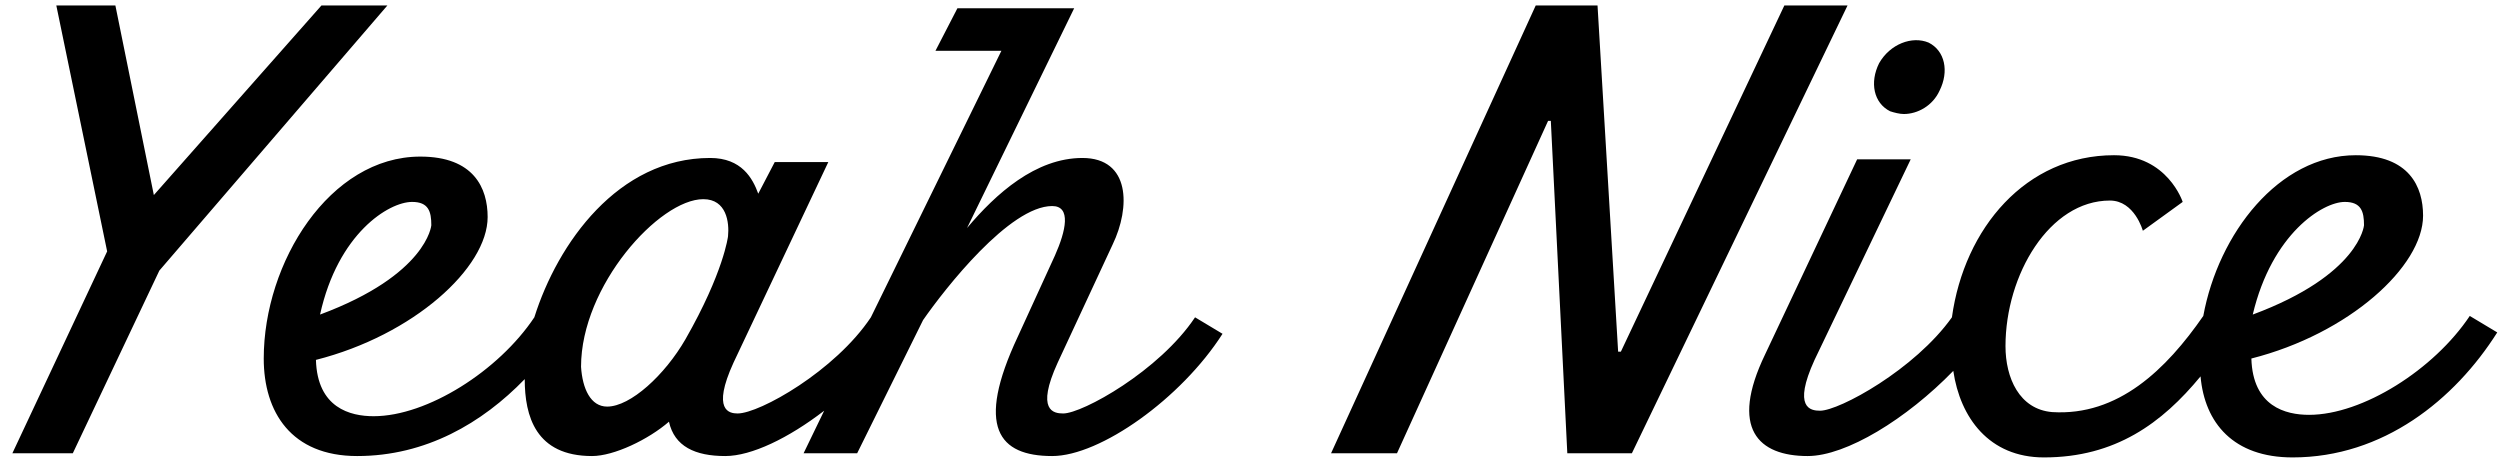 <?xml version="1.0" encoding="utf-8"?>
<svg version="1.1" id="Layer_1" xmlns="http://www.w3.org/2000/svg" xmlns:xlink="http://www.w3.org/1999/xlink" x="0px" y="0px"
	 viewBox="0 0 182 34" style="enable-background:new 0 0 182 34;" xml:space="preserve">
<g>
	<path id="a" d="M76.6,33.2c-3.9,0-5.6-2.1-2.5-8.7l2.7-5.9c0.8-1.8,1.2-3.6-0.2-3.6c-3.1,0-7.8,6-9.4,8.3L62.4,33h-3.9l1.5-3.1
		c-2.6,2-5.3,3.3-7.2,3.3c-2.2,0-3.7-0.7-4.1-2.5c-1.5,1.3-4,2.5-5.6,2.5c-4.1,0-4.9-2.9-4.9-5.6c-3.1,3.2-7.2,5.6-12.2,5.6
		c-4.8,0-6.8-3.2-6.8-7.1c0-7,4.8-14.7,11.4-14.7c3.9,0,4.9,2.3,4.9,4.4c0,3.7-5.4,8.6-12.5,10.4c0.1,3.5,2.5,4.1,4.2,4.1
		c3.9,0,9.1-3.3,11.7-7.2l0,0c1.7-5.4,6.1-11.6,12.8-11.6c2.3,0,3.1,1.5,3.5,2.6l1.2-2.3h3.9l-6.9,14.6c-1.6,3.5-0.3,3.7,0.3,3.7
		c1.6,0,7.1-3.1,9.7-7l0,0l9.5-19.4h-4.8l1.6-3.1h8.5l-7.8,16c2.1-2.5,5-5.1,8.4-5.1c3.5,0,3.5,3.6,2.2,6.3l-4,8.6
		c-1.6,3.5-0.3,3.7,0.4,3.7c1.4,0,7-3.1,9.6-7l2,1.2C86,29,80.1,33.2,76.6,33.2z M131.6,33.2c-3.6,0-5.7-2-3.1-7.4l6.7-14.2h3.9
		l-7,14.6c-1.6,3.5-0.3,3.7,0.4,3.7c1.4,0,6.9-3,9.6-6.8c0.9-6.5,5.4-11.8,11.8-11.8c3.9,0,5,3.4,5,3.4l-2.9,2.1
		c0,0-0.6-2.2-2.4-2.2c-4.4,0-7.6,5.4-7.6,10.6c0,2.3,1,4.6,3.4,4.8c4.8,0.3,8.3-3.1,11-7c1.1-6,5.5-11.7,11.1-11.7
		c3.9,0,4.9,2.3,4.9,4.4c0,3.7-5.4,8.6-12.5,10.4c0.1,3.5,2.5,4.1,4.2,4.1c3.9,0,9.1-3.3,11.7-7.2l2,1.2c-3.1,4.9-8.3,9.1-14.9,9.1
		c-4.3,0-6.4-2.5-6.7-5.9c-2.8,3.4-6.2,5.9-11.4,5.9c-4,0-6.1-2.9-6.6-6.3C138.8,30.5,134.4,33.2,131.6,33.2z M0.9,33l6.9-14.7
		L4.1,0.4h4.3l2.8,13.8L23.4,0.4h4.8L11.6,19.7L5.3,33H0.9z M96.9,33l14.9-32.6h4.5l1.5,25.2h0.2l11.9-25.2h4.6L118.8,33h-4.7
		l-1.2-24.2h-0.2l-11,24.2H96.9z M44.2,29.6c1.7,0,4.2-2.3,5.7-4.9c2.8-4.9,3.1-7.5,3.1-7.5c0.1-1-0.1-2.7-1.8-2.7
		c-3.2,0-8.9,6.3-8.9,12.2C42.4,28.3,43,29.6,44.2,29.6z M23.3,22.9c7.8-2.9,8.1-6.5,8.1-6.5c0-1-0.2-1.7-1.4-1.7
		C28.3,14.7,24.6,17,23.3,22.9z M164,22.9c7.8-2.9,8.1-6.5,8.1-6.5c0-1-0.2-1.7-1.4-1.7C169.1,14.7,165.4,17,164,22.9z M138.6,8.3
		c-0.3,0-0.7-0.1-1-0.2c-1.2-0.6-1.5-2.1-0.8-3.5c0.8-1.4,2.4-2,3.6-1.5c1.2,0.6,1.5,2.1,0.8,3.5C140.7,7.7,139.6,8.3,138.6,8.3z"/>
</g>
</svg>
